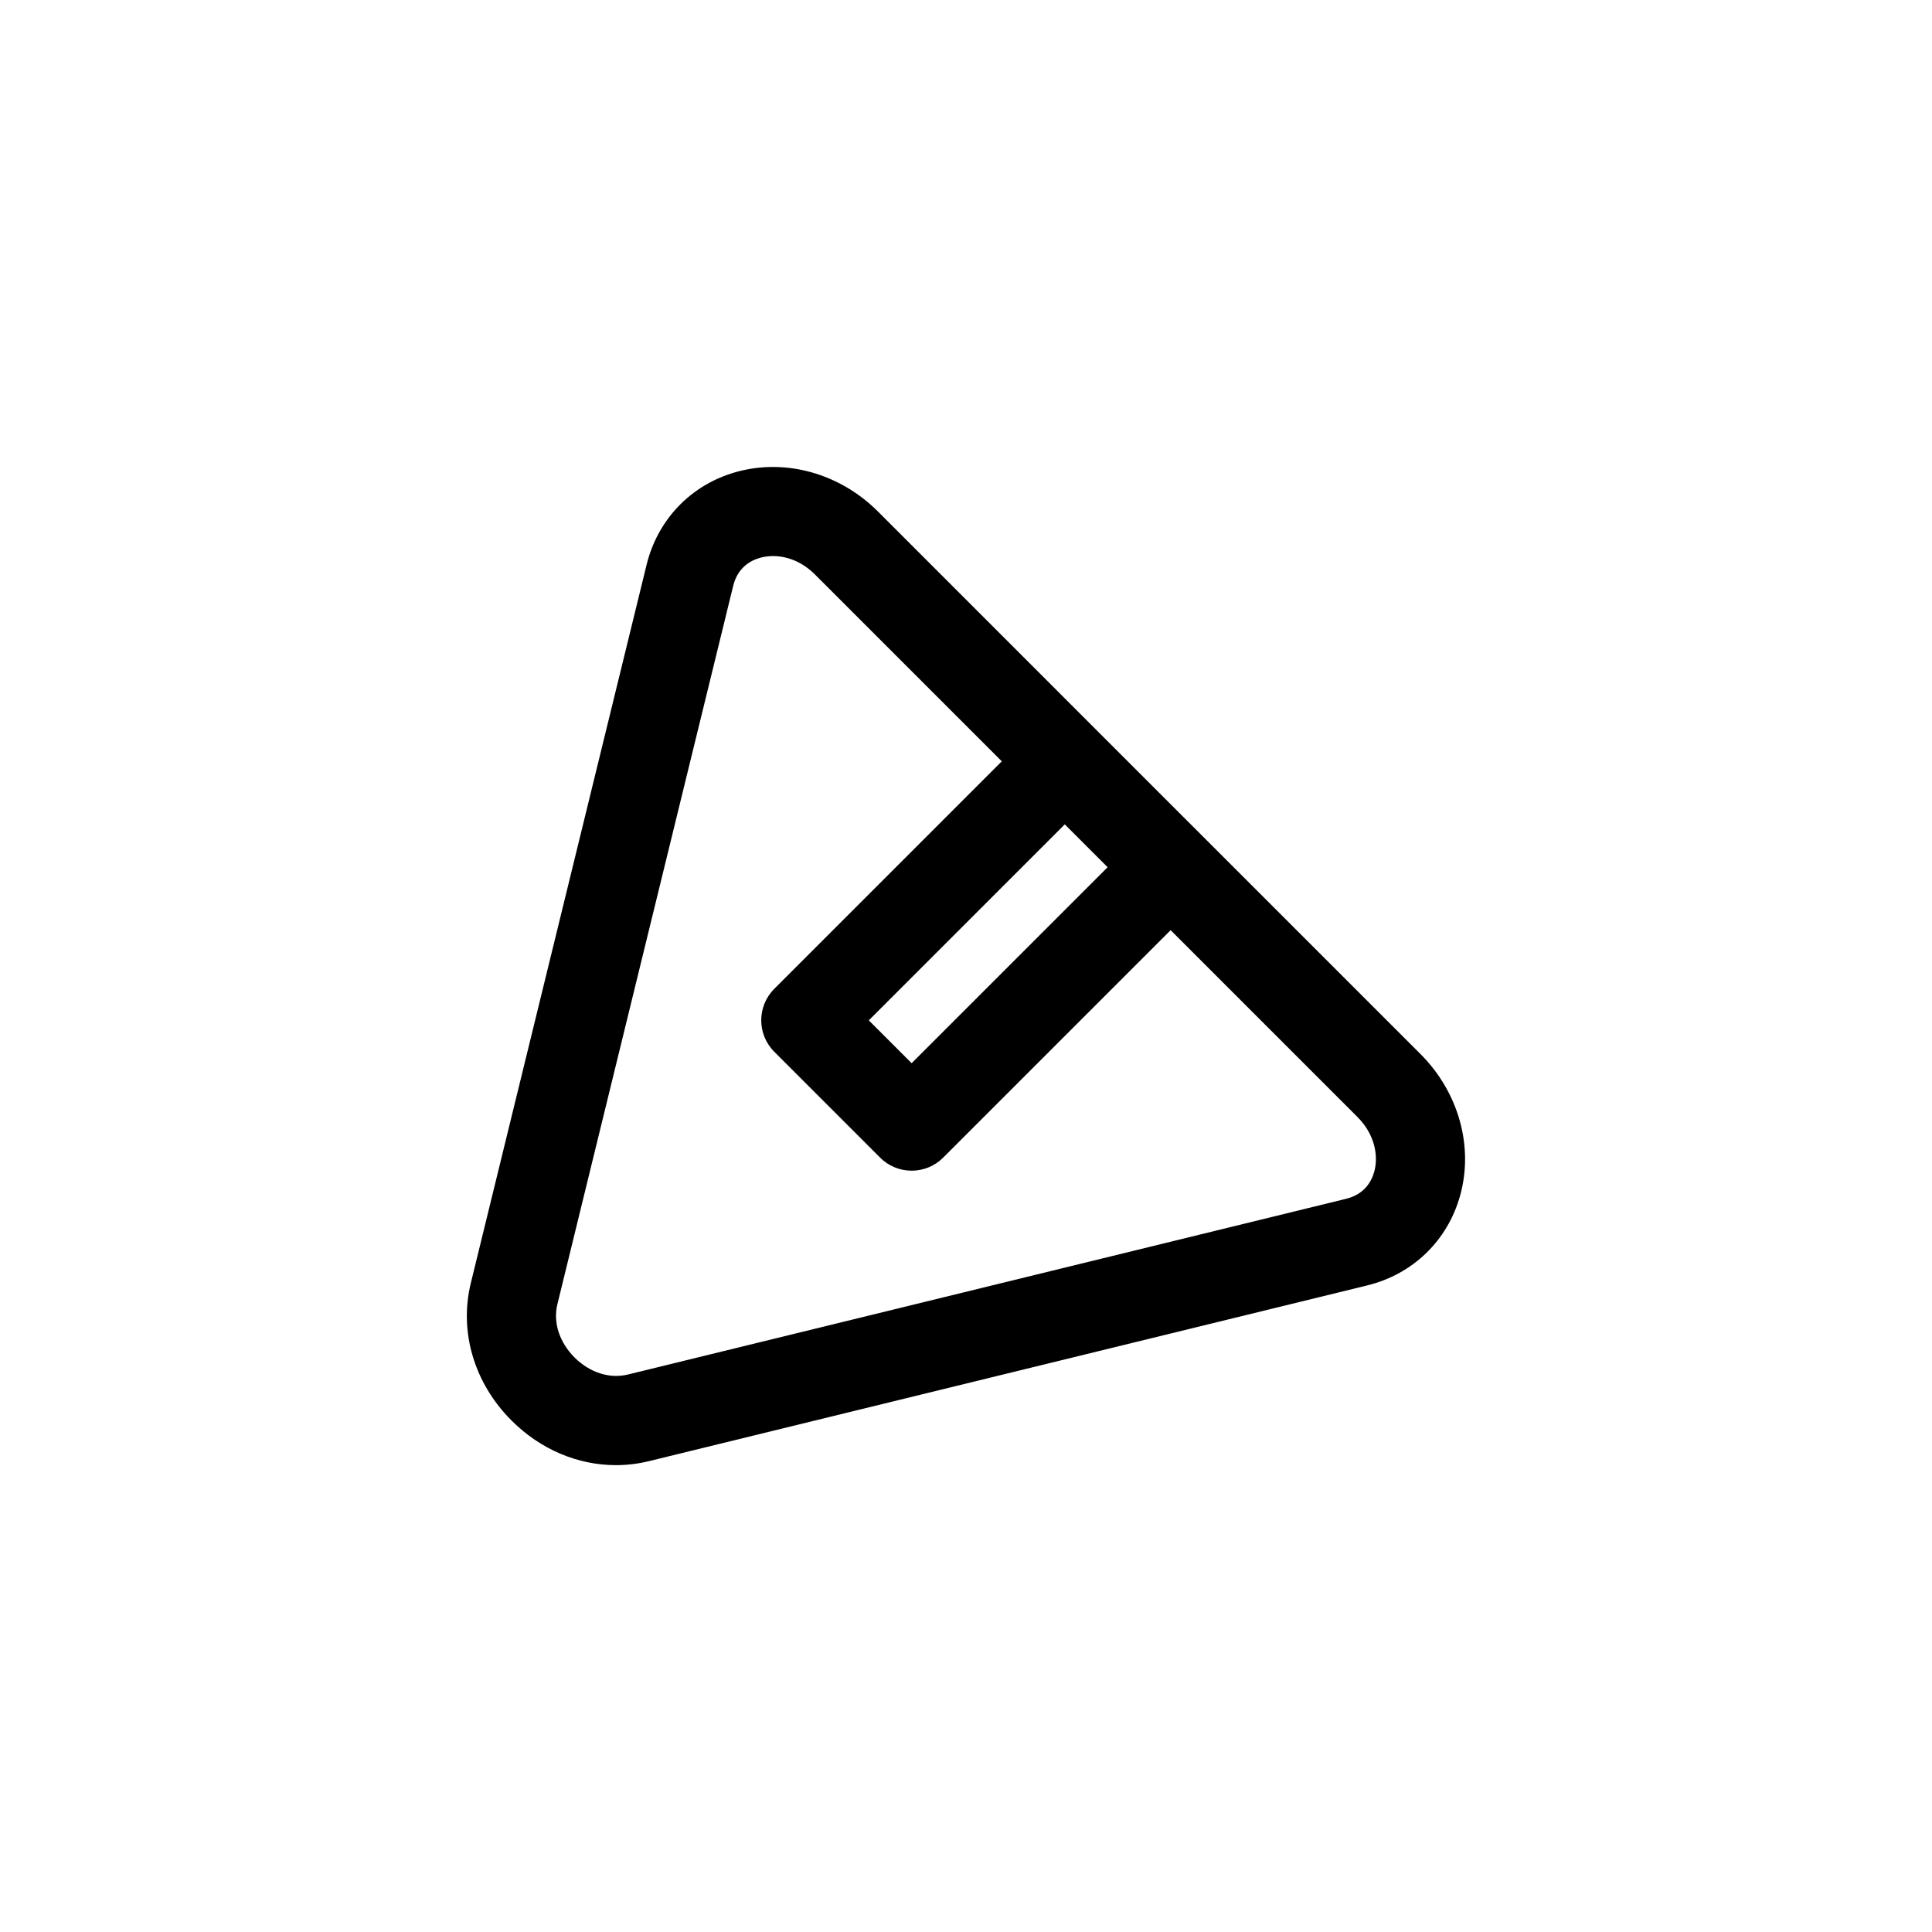 <?xml version="1.0" encoding="UTF-8"?>
<!-- Uploaded to: SVG Repo, www.svgrepo.com, Generator: SVG Repo Mixer Tools -->
<svg fill="#000000" width="800px" height="800px" version="1.1" viewBox="144 144 512 512" xmlns="http://www.w3.org/2000/svg">
 <path d="m448.55 351.45-14.043-14.043-57.844-57.852c-10.125-10.125-24.488-14.121-37.559-10.477-11.918 3.336-20.797 12.531-23.75 24.594l-46.586 190.37c-3.148 12.902 0.883 26.504 10.793 36.414 7.684 7.684 17.586 11.824 27.672 11.824 2.914 0 5.832-0.348 8.723-1.055l190.39-46.578c12.059-2.961 21.254-11.84 24.594-23.773 3.644-13.035-0.379-27.418-10.492-37.535zm-11.016 22.371-51.941 51.934-11.352-11.352 51.934-51.934 5.676 5.676zm70.652 80.695c-0.73 2.621-2.621 6-7.461 7.18l-190.38 46.578c-4.816 1.164-10.066-0.52-14.09-4.535-4.023-4.023-5.723-9.297-4.543-14.098l46.586-190.37c1.18-4.84 4.551-6.731 7.172-7.461 1-0.277 2.141-0.449 3.371-0.449 3.434 0 7.519 1.281 11.125 4.879l49.516 49.516-60.285 60.285c-4.613 4.613-4.613 12.082 0 16.695l28.047 28.047c2.305 2.305 5.328 3.457 8.352 3.457 3.023 0 6.047-1.148 8.352-3.457l60.285-60.277 49.516 49.516c4.887 4.91 5.5 10.703 4.438 14.496z"/>
</svg>